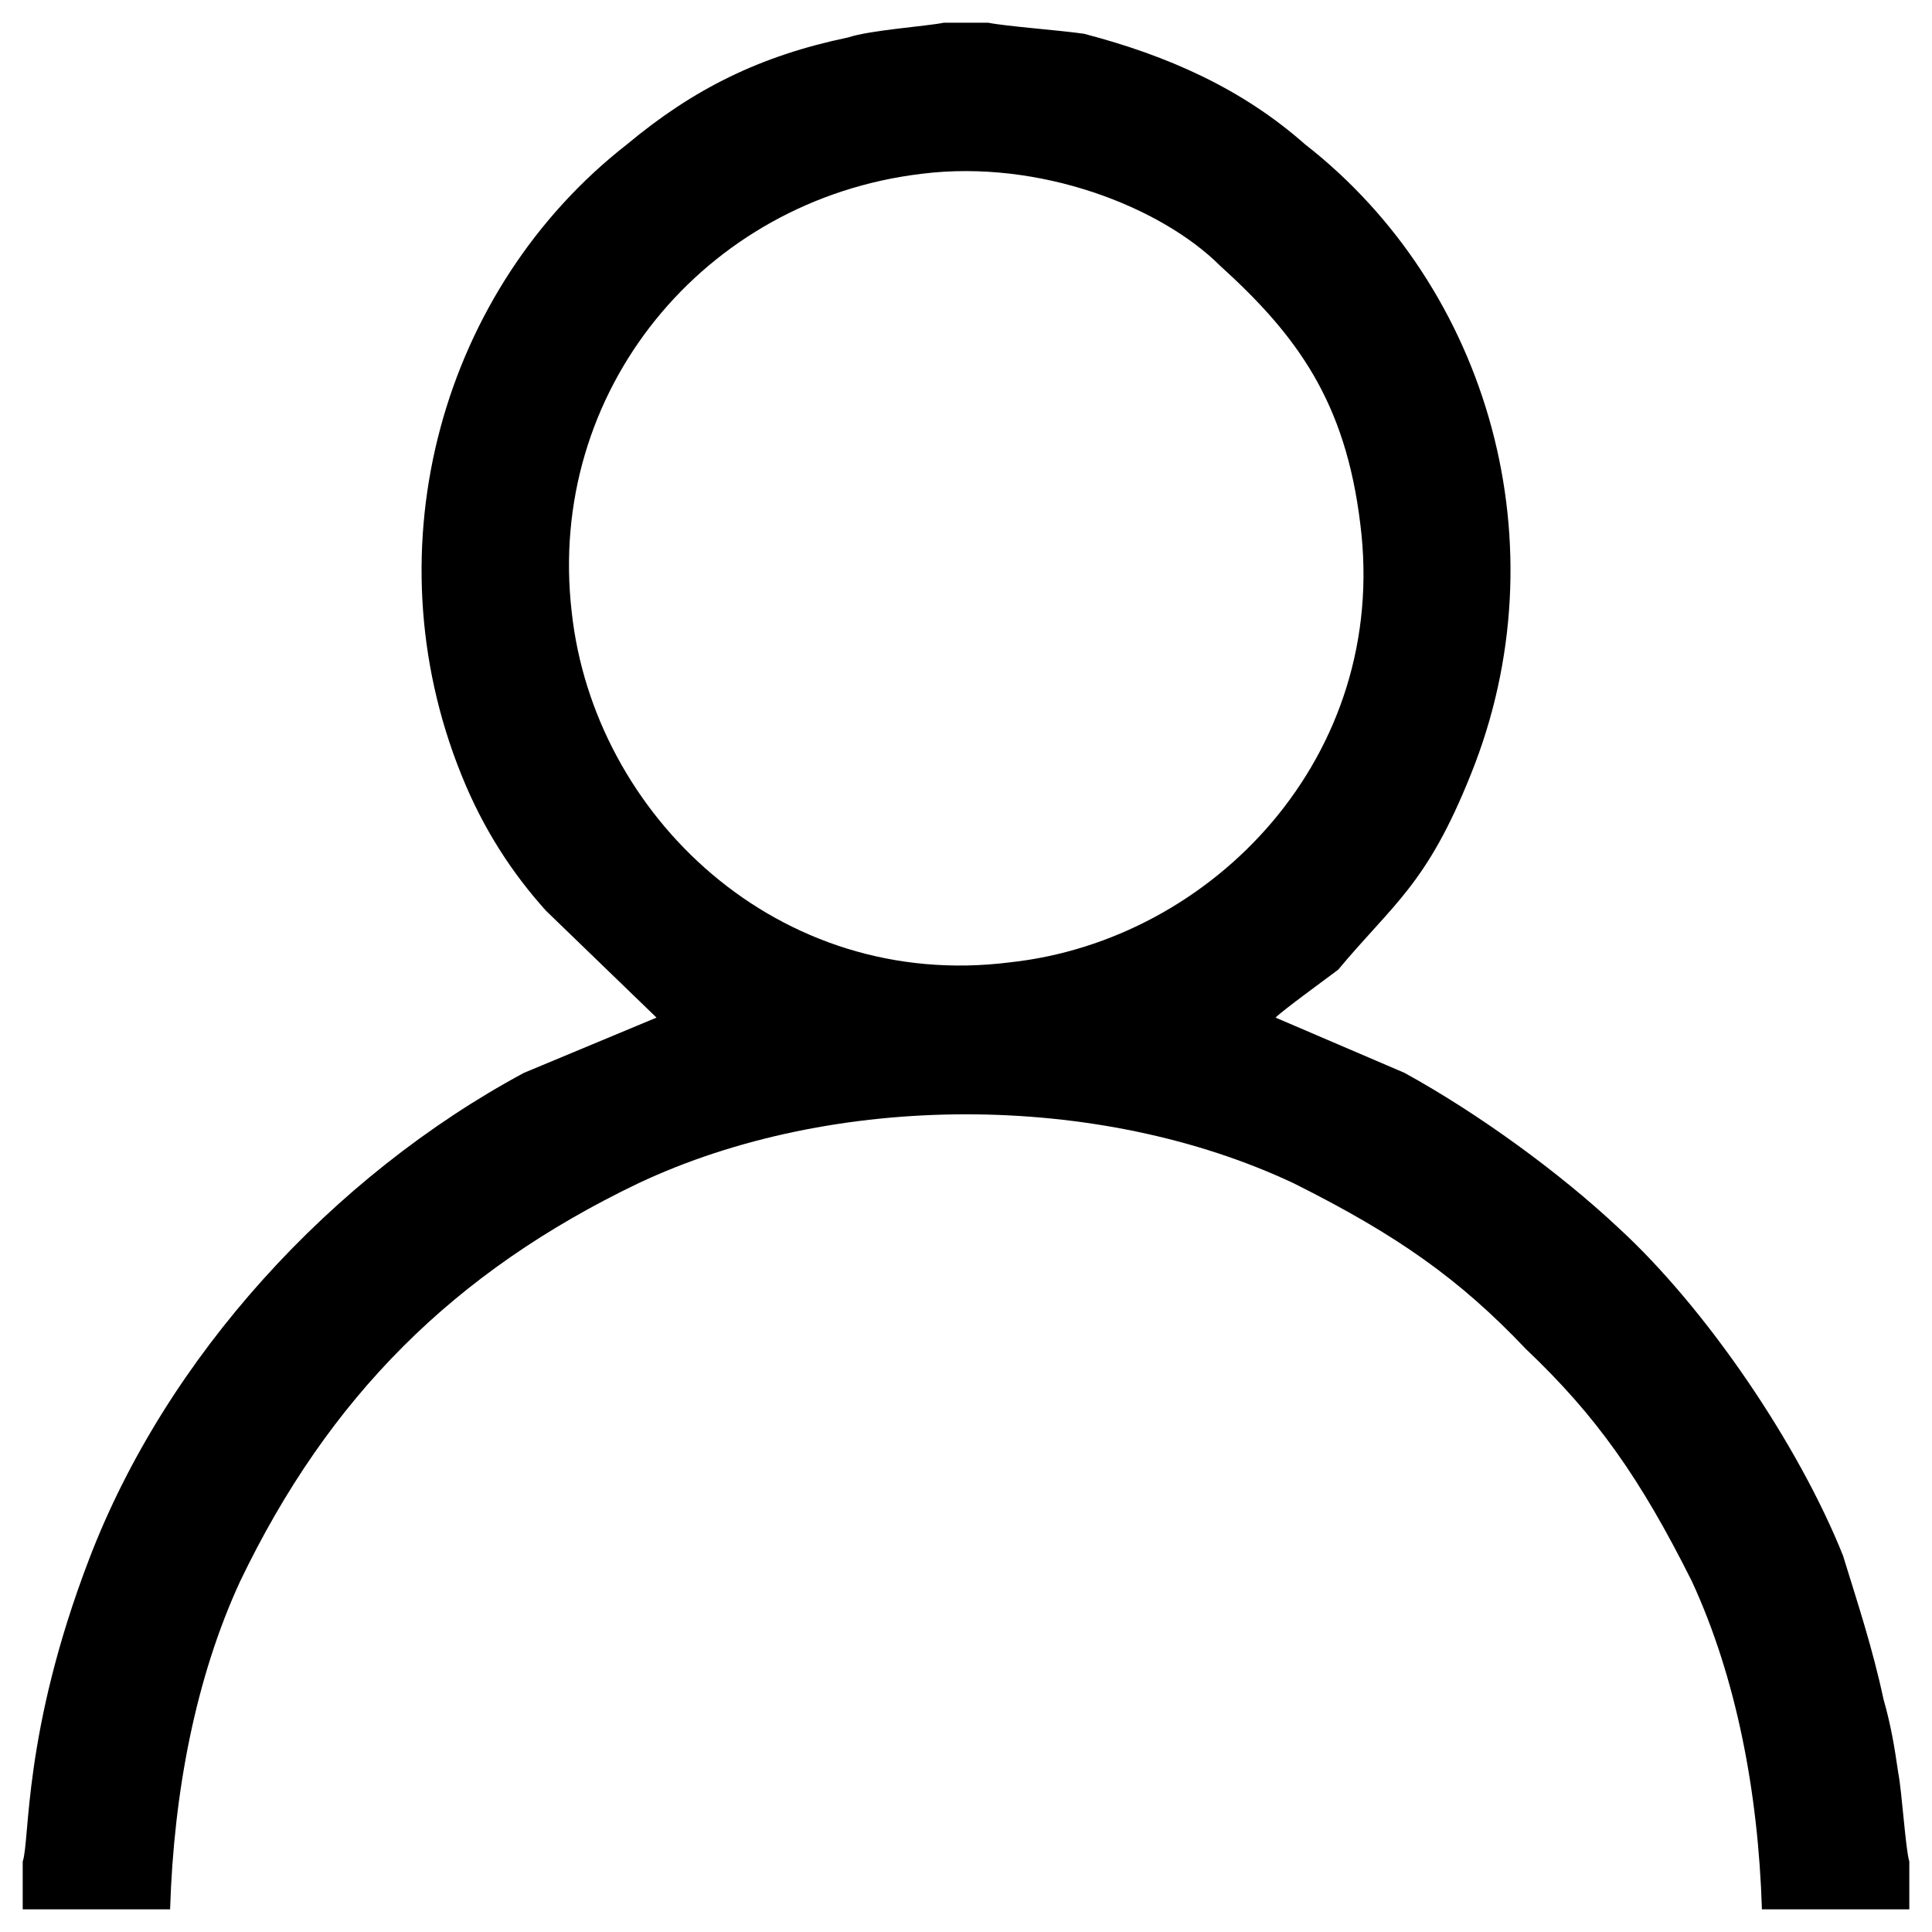 <?xml version="1.0" encoding="UTF-8"?>
<!DOCTYPE svg PUBLIC "-//W3C//DTD SVG 1.1//EN" "http://www.w3.org/Graphics/SVG/1.1/DTD/svg11.dtd">
<!-- Creator: CorelDRAW 2020 -->
<svg xmlns="http://www.w3.org/2000/svg" xml:space="preserve" width="84.667mm" height="84.667mm" version="1.1" style="shape-rendering:geometricPrecision; text-rendering:geometricPrecision; image-rendering:optimizeQuality; fill-rule:evenodd; clip-rule:evenodd"
viewBox="0 0 1517.95 1517.95"
 xmlns:xlink="http://www.w3.org/1999/xlink"
 xmlns:xodm="http://www.corel.com/coreldraw/odm/2003">
 <defs>
  <style type="text/css">
   <![CDATA[
    .fil0 {fill:none}
    .fil1 {fill:black}
   ]]>
  </style>
 </defs>
 <g id="Layer_x0020_1">
  <g id="_-2127646000">
   <rect class="fil0" x="-0" y="-0" width="1517.95" height="1517.95"/>
   <g>
    <path class="fil1" d="M17.84 1462.48l0 37.64 115.8 0c2.9,-92.64 20.27,-182.39 55.01,-257.66 69.48,-144.75 167.92,-243.18 312.67,-312.67 153.44,-72.38 361.88,-72.38 515.32,0 81.06,40.53 130.28,75.27 182.39,130.28 55.01,52.11 89.75,101.33 130.28,182.39 34.74,75.27 52.11,165.02 55.01,257.66l115.8 0 0 -37.64c-2.9,-8.68 -5.79,-55.01 -8.68,-69.48 -2.9,-20.26 -5.79,-37.64 -11.58,-57.9 -8.68,-40.53 -20.26,-75.27 -31.84,-112.91 -34.74,-86.85 -107.12,-193.97 -176.6,-257.66 -46.32,-43.43 -110.01,-89.75 -167.91,-121.59l-101.33 -43.43c5.79,-5.79 37.64,-28.95 49.22,-37.64 43.43,-52.11 69.48,-66.59 104.22,-153.44 72.38,-179.49 14.48,-382.15 -130.28,-495.06 -49.22,-43.43 -107.12,-69.48 -173.7,-86.85 -20.26,-2.89 -60.8,-5.79 -75.27,-8.68l-34.74 0c-14.47,2.9 -57.9,5.79 -75.27,11.58 -69.48,14.48 -121.59,40.53 -173.7,83.96 -144.75,112.91 -202.65,315.56 -130.28,495.06 17.37,43.43 40.53,78.17 66.59,107.12l86.85 83.96 -104.22 43.43c-150.54,81.06 -280.82,222.92 -341.62,382.15 -52.11,136.07 -46.32,220.02 -52.11,237.4zm706.4 -1325.94c-170.81,20.27 -295.3,170.81 -275.03,344.51 17.37,159.23 162.12,298.19 344.51,275.03 159.23,-17.37 298.19,-162.12 275.03,-344.51 -11.58,-95.54 -49.22,-147.65 -110.01,-202.65 -46.32,-46.32 -141.86,-83.96 -234.5,-72.38z"/>
   </g>
  </g>
 </g>
</svg>
